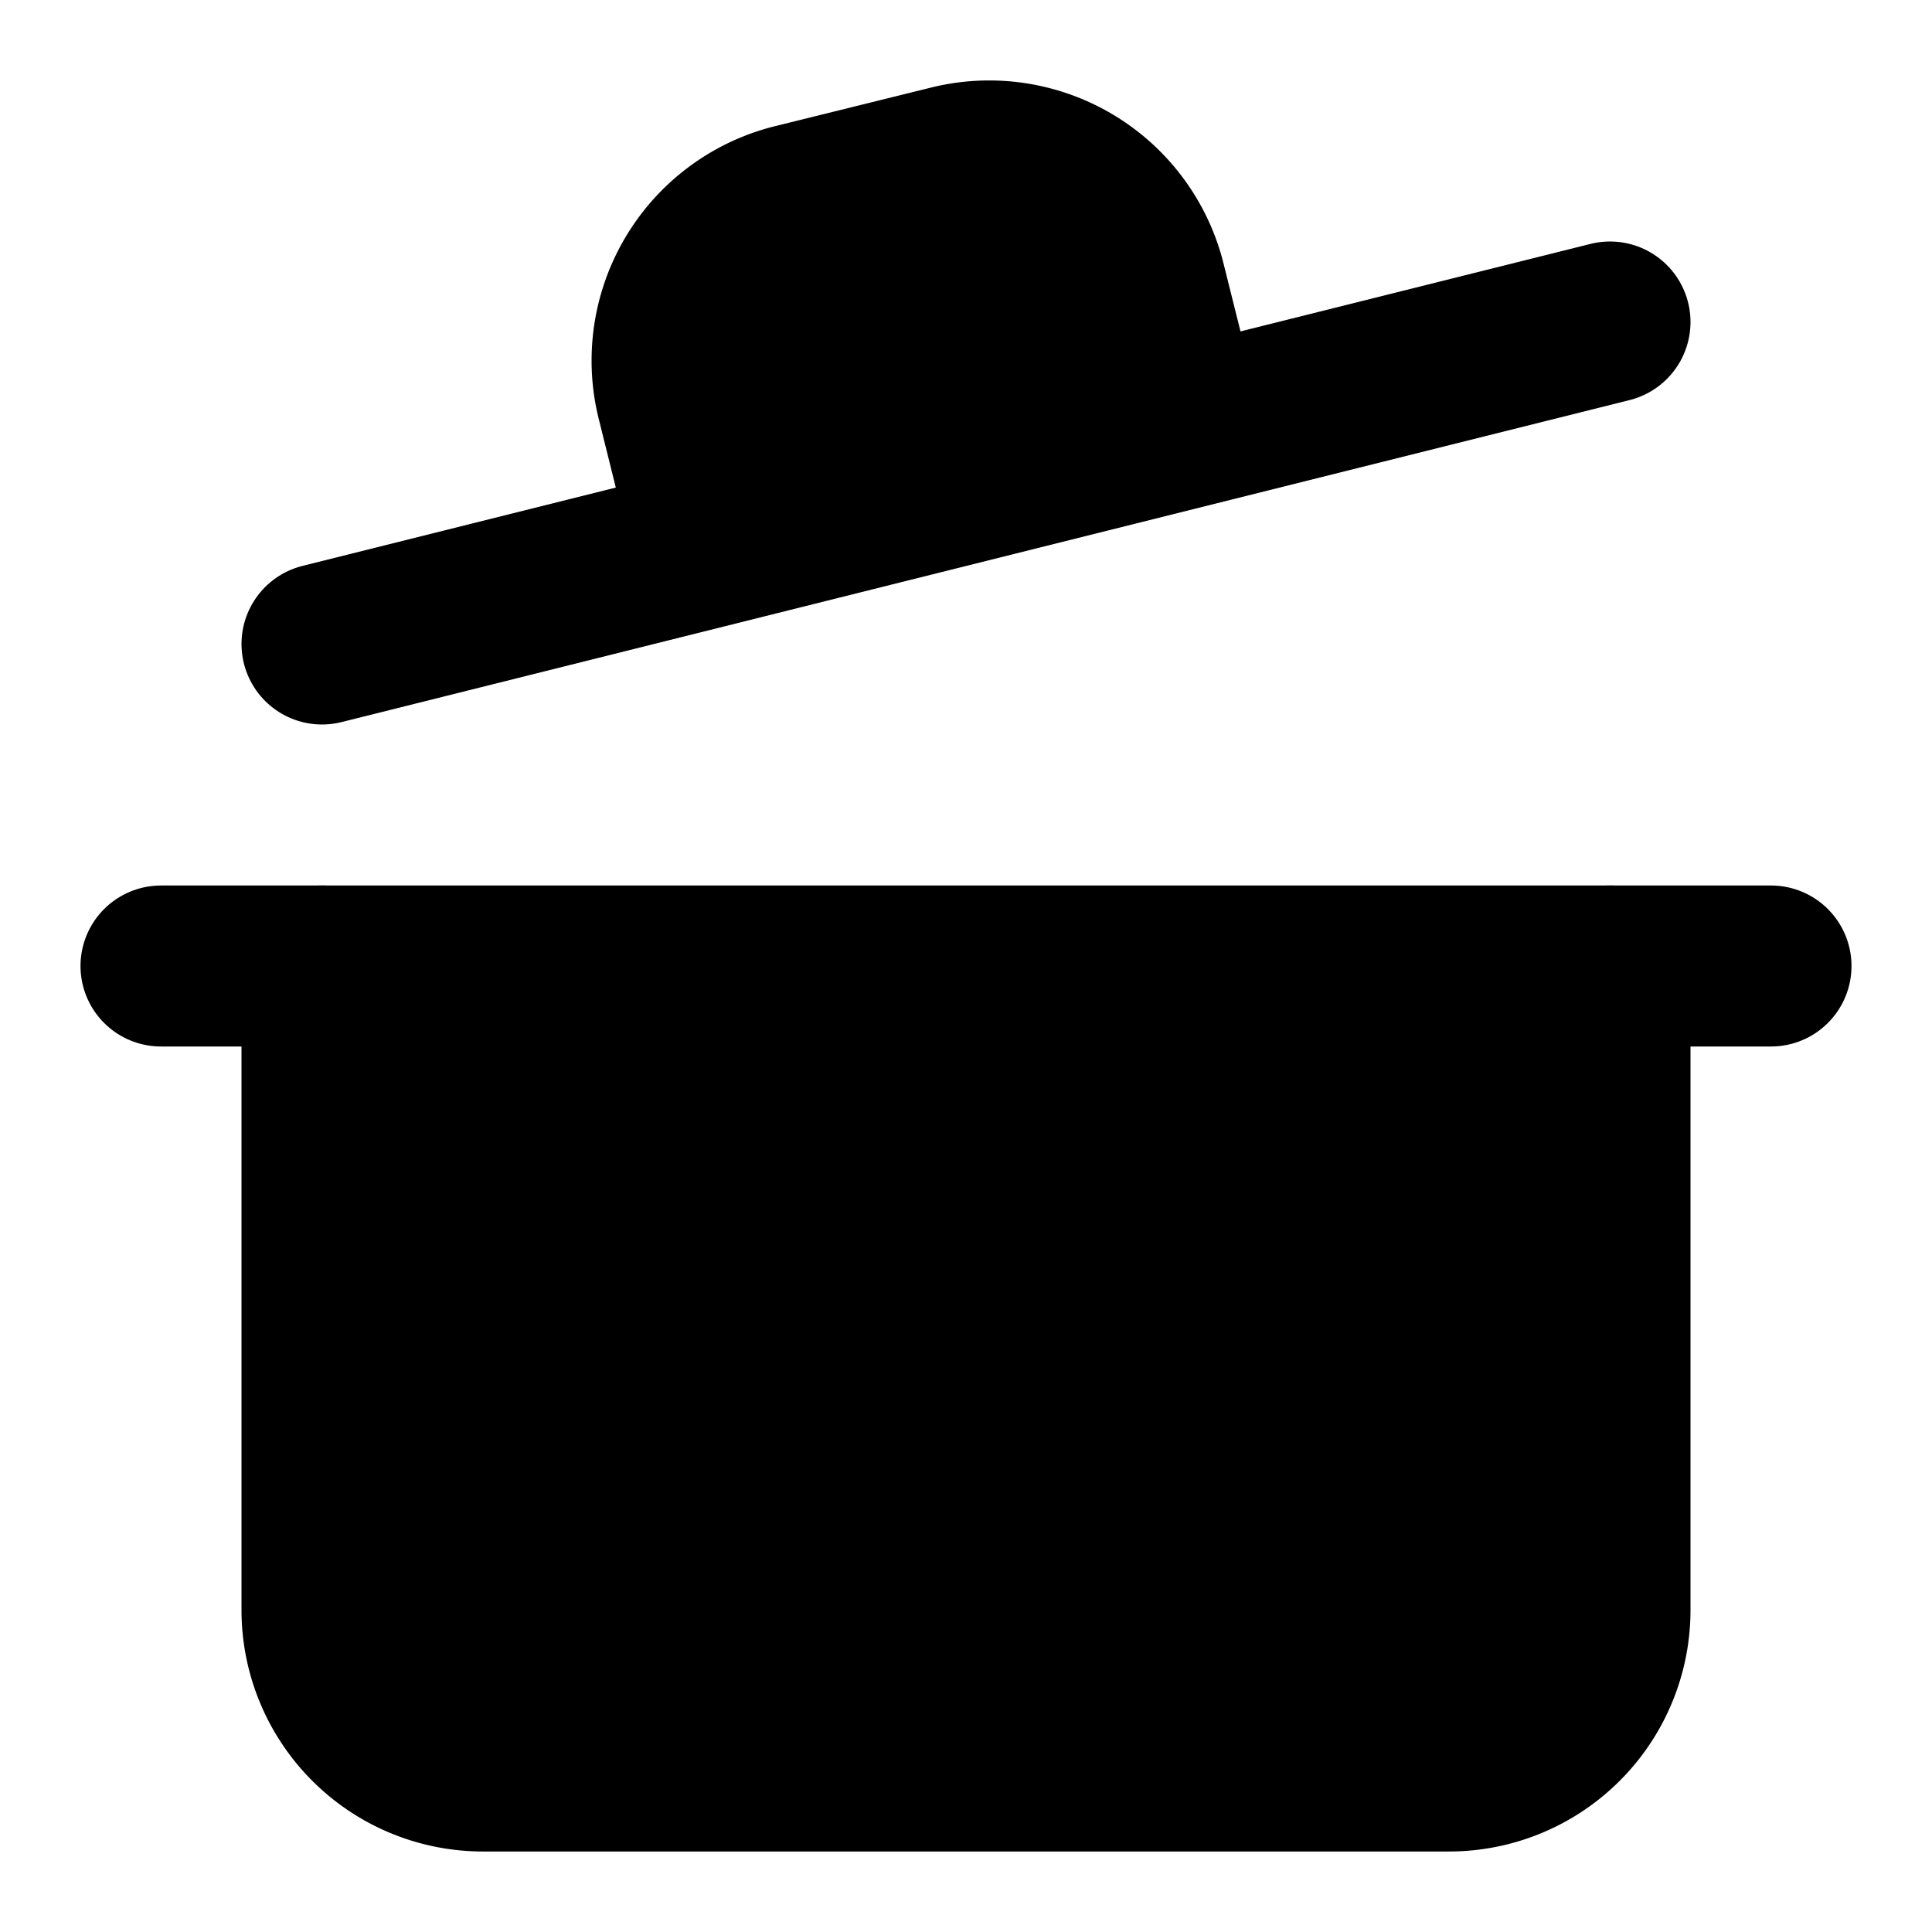 <svg
    xmlns="http://www.w3.org/2000/svg"
    width="24"
    height="24"
    viewBox="0 0 24 24"
    fill="currentColor"
    stroke="currentColor"
    stroke-width="2"
    stroke-linecap="round"
    stroke-linejoin="round"
>
    <path vector-effect="non-scaling-stroke" d="M2 12h20" />
    <path vector-effect="non-scaling-stroke" d="M20 12v8a2 2 0 0 1-2 2H6a2 2 0 0 1-2-2v-8" />
    <path vector-effect="non-scaling-stroke" d="m4 8 16-4" />
    <path
        vector-effect="non-scaling-stroke"
        d="m8.86 6.78-.45-1.81a2 2 0 0 1 1.45-2.43l1.94-.48a2 2 0 0 1 2.43 1.46l.45 1.8"
    />
</svg>
